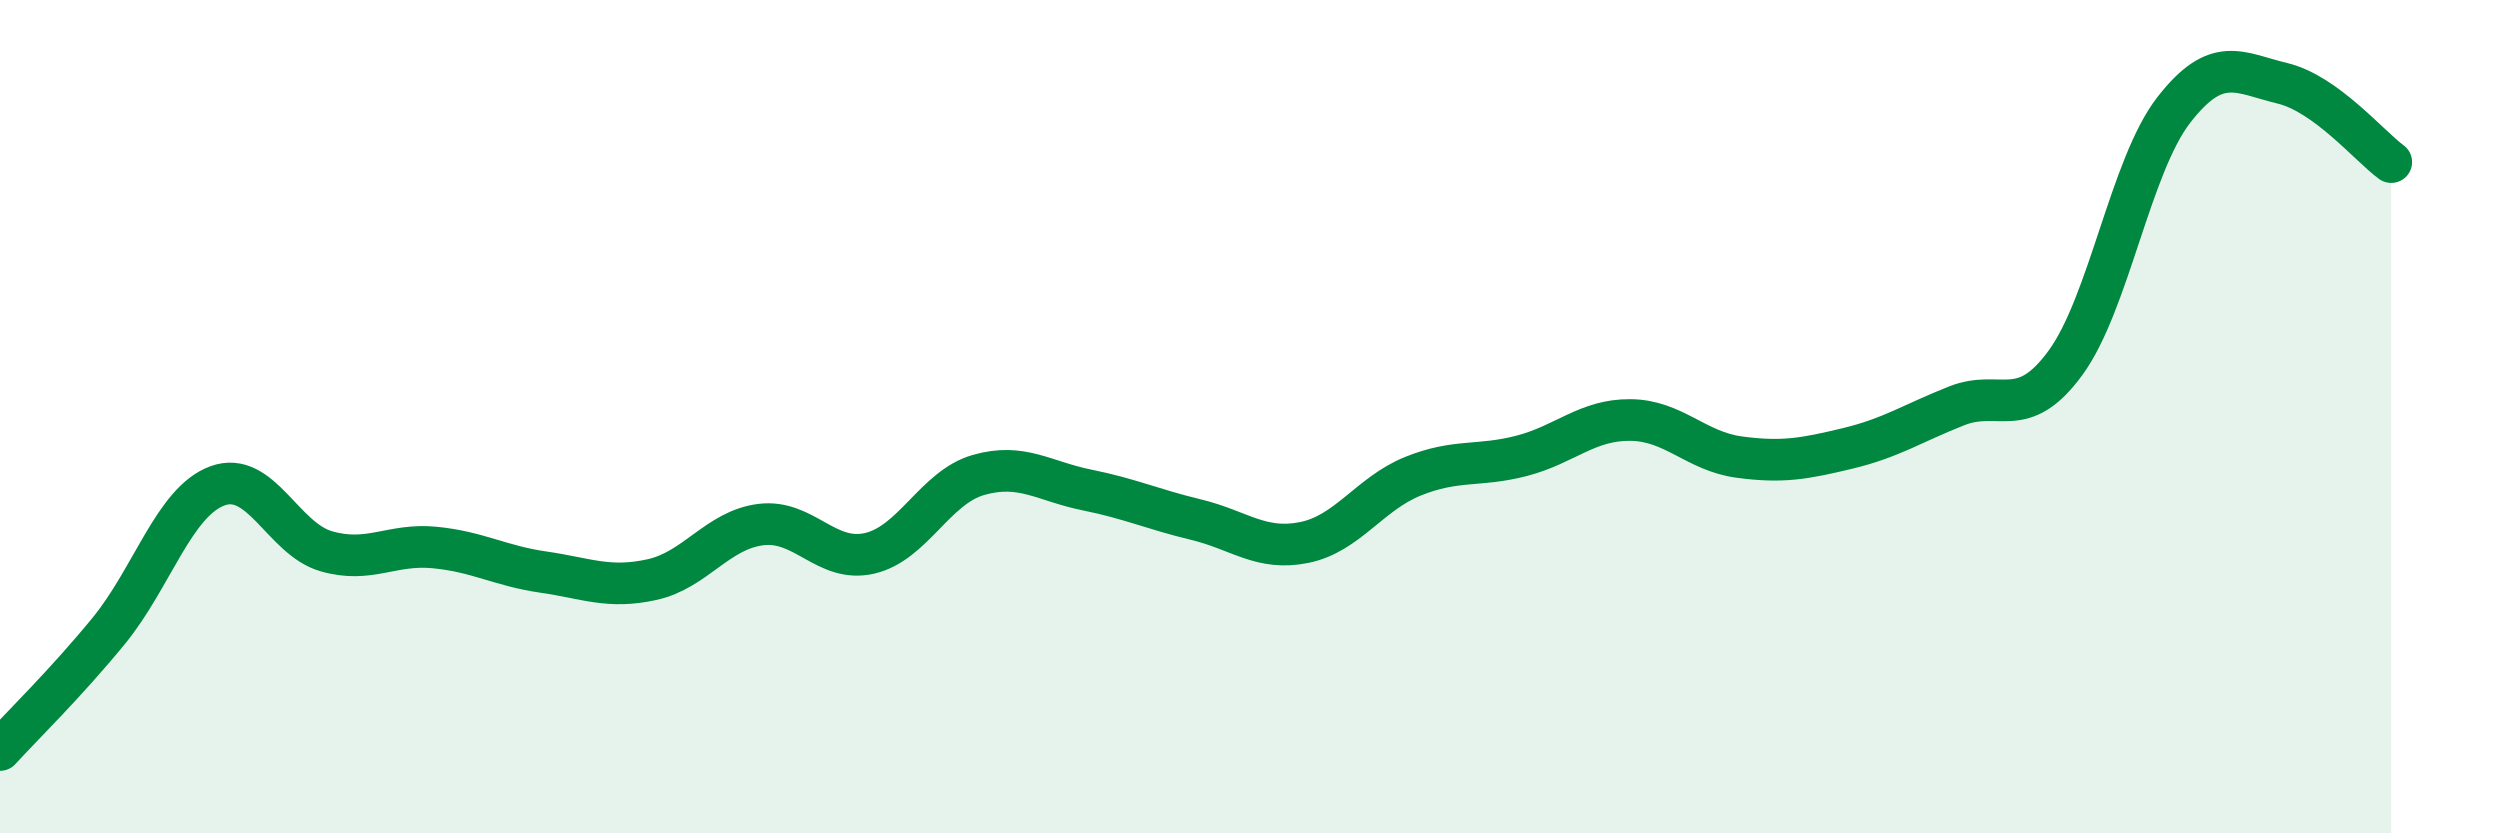 
    <svg width="60" height="20" viewBox="0 0 60 20" xmlns="http://www.w3.org/2000/svg">
      <path
        d="M 0,18 C 0.52,17.43 1.57,16.41 2.61,15.14 C 3.65,13.87 4.18,12.04 5.22,11.66 C 6.26,11.28 6.79,12.93 7.83,13.23 C 8.87,13.53 9.39,13.04 10.43,13.14 C 11.47,13.24 12,13.58 13.04,13.73 C 14.08,13.88 14.61,14.14 15.65,13.91 C 16.69,13.68 17.22,12.72 18.26,12.59 C 19.3,12.46 19.83,13.52 20.87,13.28 C 21.91,13.04 22.44,11.7 23.48,11.4 C 24.52,11.1 25.05,11.55 26.09,11.76 C 27.13,11.97 27.66,12.22 28.7,12.47 C 29.74,12.72 30.26,13.23 31.3,13.02 C 32.34,12.81 32.87,11.85 33.91,11.43 C 34.95,11.01 35.48,11.21 36.52,10.94 C 37.56,10.67 38.09,10.07 39.13,10.08 C 40.17,10.09 40.7,10.83 41.74,10.97 C 42.78,11.11 43.31,11.01 44.35,10.76 C 45.39,10.51 45.92,10.15 46.96,9.74 C 48,9.33 48.53,10.13 49.57,8.71 C 50.61,7.29 51.13,3.98 52.17,2.64 C 53.21,1.3 53.74,1.75 54.78,2 C 55.82,2.25 56.87,3.51 57.39,3.89L57.39 20L0 20Z"
        fill="#008740"
        opacity="0.1"
        stroke-linecap="round"
        stroke-linejoin="round"
      />
      <path
        d="M 0,18 C 0.52,17.43 1.57,16.41 2.61,15.14 C 3.65,13.87 4.18,12.04 5.22,11.66 C 6.26,11.28 6.79,12.93 7.83,13.23 C 8.87,13.53 9.39,13.04 10.43,13.14 C 11.47,13.24 12,13.58 13.04,13.73 C 14.08,13.88 14.61,14.14 15.65,13.91 C 16.69,13.68 17.22,12.72 18.26,12.59 C 19.3,12.46 19.83,13.52 20.87,13.28 C 21.91,13.04 22.44,11.7 23.48,11.4 C 24.52,11.1 25.05,11.55 26.09,11.76 C 27.13,11.97 27.66,12.22 28.7,12.47 C 29.74,12.72 30.26,13.23 31.3,13.02 C 32.34,12.81 32.87,11.85 33.91,11.43 C 34.95,11.01 35.48,11.21 36.52,10.94 C 37.56,10.67 38.09,10.07 39.13,10.08 C 40.17,10.09 40.7,10.83 41.74,10.97 C 42.78,11.11 43.31,11.01 44.35,10.76 C 45.39,10.51 45.92,10.15 46.96,9.74 C 48,9.33 48.53,10.13 49.57,8.71 C 50.61,7.29 51.13,3.98 52.17,2.64 C 53.21,1.3 53.74,1.75 54.78,2 C 55.82,2.25 56.87,3.51 57.39,3.89"
        stroke="#008740"
        stroke-width="1"
        fill="none"
        stroke-linecap="round"
        stroke-linejoin="round"
      />
    </svg>
  